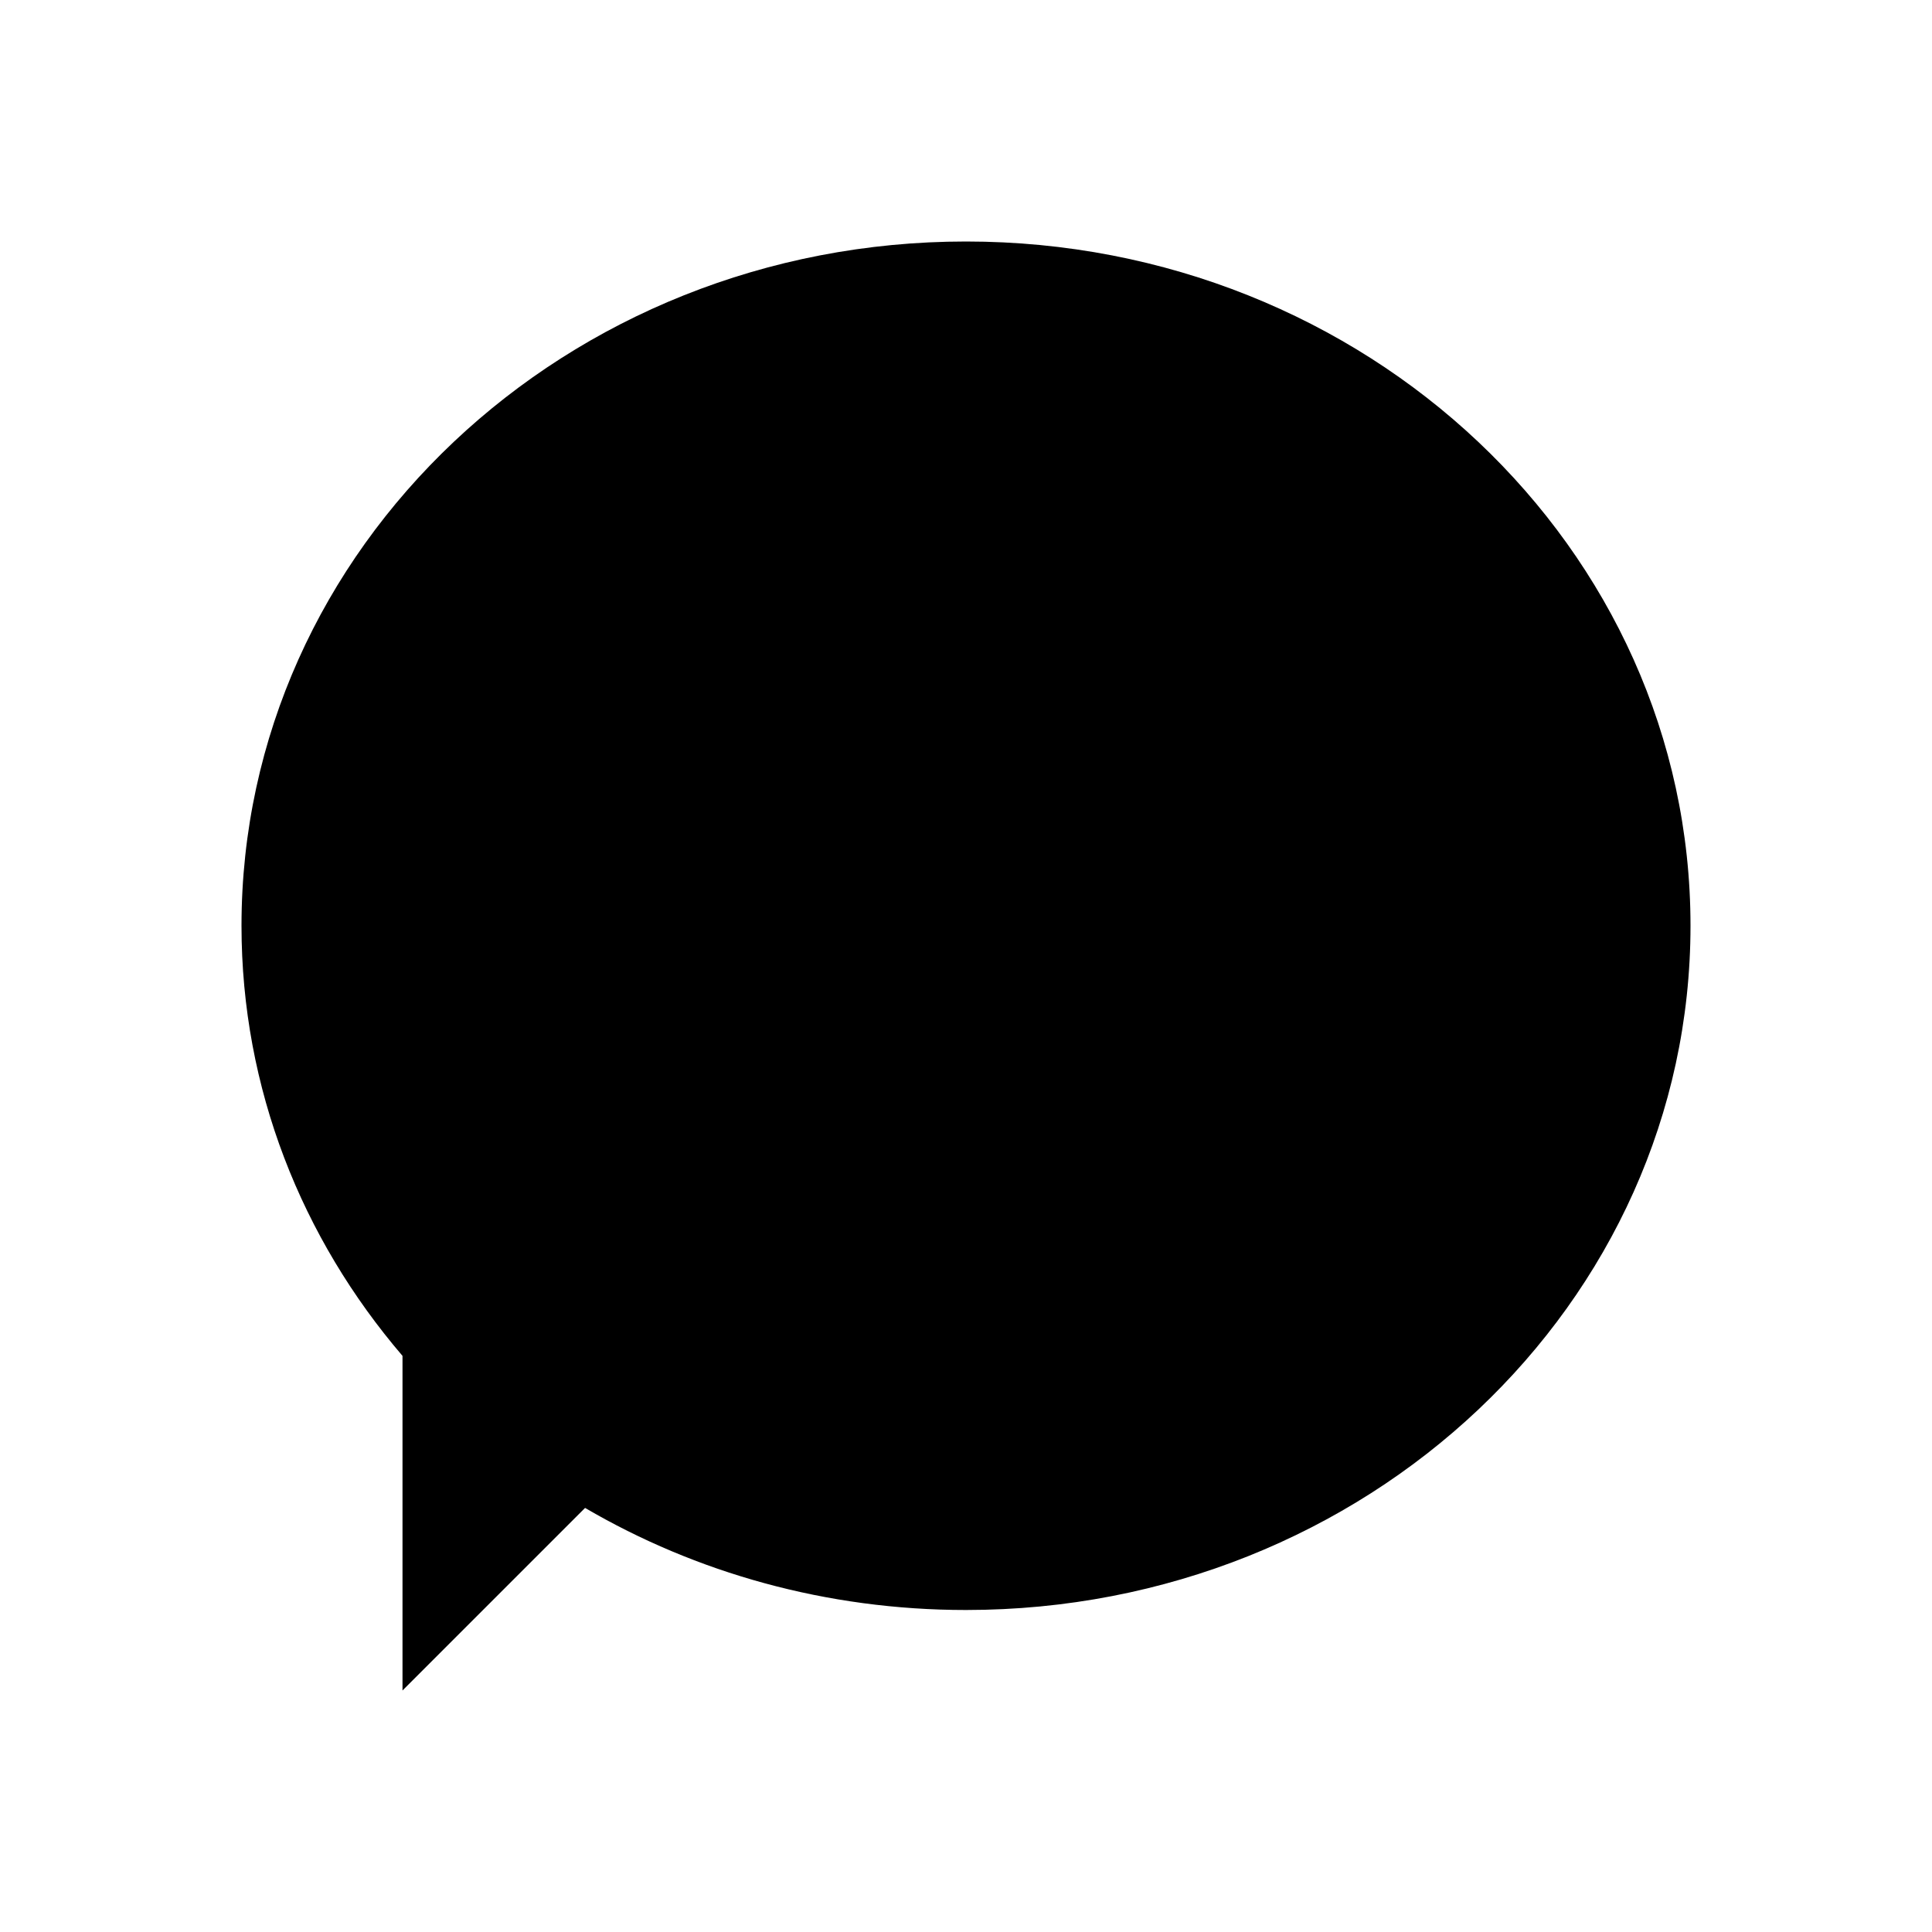 <?xml version="1.0" encoding="UTF-8"?>

<svg width="800px" height="800px" viewBox="0 0 24 24" version="1.1" xmlns="http://www.w3.org/2000/svg" xmlns:xlink="http://www.w3.org/1999/xlink">
    
    <title>comment</title>
    <desc>Created with sketchtool.</desc>
    <g id="web-app" stroke="none" stroke-width="1" fill="none" fill-rule="evenodd">
        <g id="comment" fill="#000000">
            <path d="M7.268,18.732 L5,21 L5,16.843 C3.749,15.383 3,13.524 3,11.5 C3,6.806 7.029,3 12,3 C16.971,3 21,6.806 21,11.5 C21,16.194 16.971,20 12,20 C10.264,20 8.643,19.536 7.268,18.732 Z" id="Shape">
</path>
        </g>
    </g>
</svg>